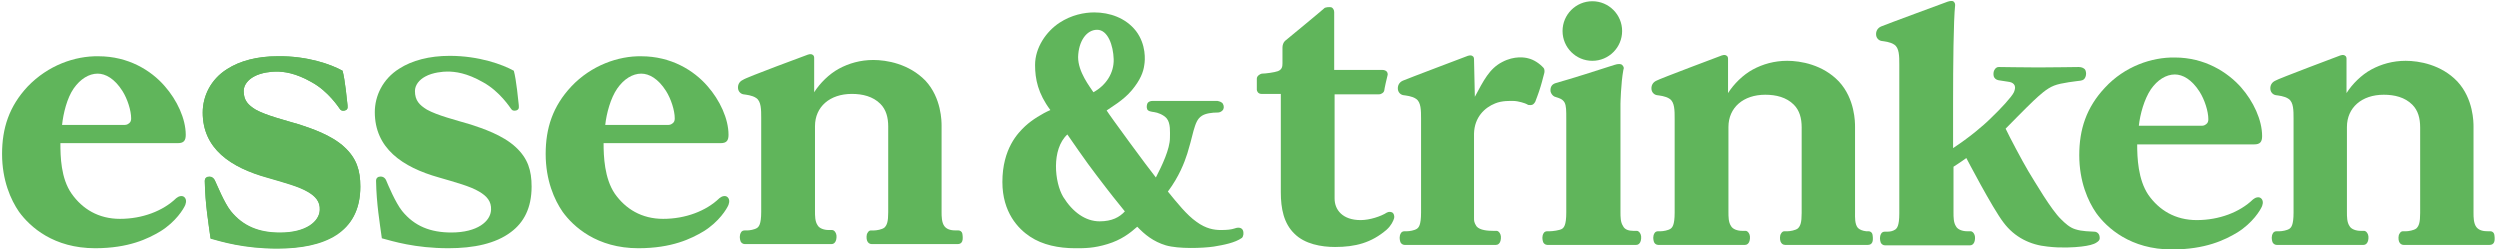 <?xml version="1.0" encoding="utf-8"?>
<!-- Generator: Adobe Illustrator 28.7.0, SVG Export Plug-In . SVG Version: 9.03 Build 54978)  -->
<!DOCTYPE svg PUBLIC "-//W3C//DTD SVG 1.1//EN" "http://www.w3.org/Graphics/SVG/1.1/DTD/svg11.dtd">
<svg version="1.1" id="zeichen" xmlns="http://www.w3.org/2000/svg" xmlns:xlink="http://www.w3.org/1999/xlink" x="0px" y="0px"
	 viewBox="0 0 604.3 60.3" style="enable-background:new 0 0 604.3 60.3;" xml:space="preserve">
<path style="fill:#60B55B;" d="M149.2,21.4c1.6-2.3,3.7-3.6,5.8-3.6c1.9,0,4.1,1.2,6,4.2c1.2,1.9,2.1,4.7,2.1,6.6c0,0.5-0.1,0.9-0.5,1.2
	c-0.5,0.4-0.8,0.4-1.4,0.4h-14.9C146.6,27.4,147.6,23.7,149.2,21.4z M138.1,20.9c-4.5,4.8-6.2,10.1-6.2,16.3c0,6.4,2.1,11.1,4.1,14
	c2.6,3.6,8.3,8.8,18.3,8.8c8.1,0,12.8-2.3,15.8-4.1c3.7-2.3,5.6-5.4,6-6.4c0.3-0.8,0.2-1.5-0.3-1.9s-1.3-0.2-1.9,0.3
	c-3.2,3.1-8.2,5-13.6,5c-5.2,0-9.1-2.4-11.7-6.1c-2.5-3.7-2.7-9-2.7-12.2h28.3c1.4,0,1.9-0.6,1.9-2c0-3.9-2.1-8.4-5.1-11.8
	c-3.3-3.8-8.8-7.2-16-7.2C149.5,13.5,142.9,15.8,138.1,20.9z"/>
<path style="fill:#60B55B;" d="M17.8,21.4c1.6-2.3,3.7-3.6,5.8-3.6c1.9,0,4.1,1.2,6,4.2c1.2,1.9,2.1,4.7,2.1,6.6c0,0.5-0.1,0.9-0.5,1.2
	c-0.5,0.4-0.8,0.4-1.4,0.4H15C15.3,27.4,16.2,23.7,17.8,21.4z M6.7,20.9C2.2,25.7,0.5,31,0.5,37.2c0,6.4,2.1,11.1,4.1,14
	C7.3,54.9,13,60,23,60c8.1,0,12.8-2.3,15.8-4.1c3.7-2.3,5.6-5.4,6-6.4c0.3-0.8,0.2-1.5-0.3-1.9s-1.3-0.2-1.9,0.3
	c-3.2,3.1-8.2,5-13.6,5c-5.2,0-9.1-2.4-11.7-6.1s-2.7-9-2.7-12.2H43c1.4,0,1.9-0.6,1.9-2c0-3.9-2.1-8.4-5.1-11.8
	c-3.3-3.8-8.8-7.2-16-7.2C18.1,13.5,11.6,15.8,6.7,20.9z"/>
<path style="fill:#60B55B;" d="M82.8,17.1c0.6,2.1,1.1,7.4,1.2,8.3c0.1,0.9-0.1,1.1-0.6,1.3c-0.5,0.1-0.9,0.1-1.2-0.3
	c-0.3-0.4-2.8-4.3-6.8-6.5c-4-2.3-6.8-2.6-8.7-2.6c-1,0-3.5,0.2-5.3,1.2c-1.5,0.8-2.5,2.1-2.5,3.5c0,2.3,1.1,3.4,2.9,4.5
	c2.5,1.4,6.9,2.5,10.6,3.6c2.7,0.9,7.7,2.5,10.9,5.5c2.9,2.7,3.8,5.6,3.8,9.5c0,11.4-8.9,15-20.1,15c-8.1,0-13.5-1.7-16.1-2.4
	c-0.5-3.7-1.3-8.3-1.4-13.9c0-0.7,0.5-1,0.9-1c0.3-0.1,1,0,1.5,0.8s2.3,5.5,3.9,7.5c2.9,3.6,6.6,5.2,11.9,5.2c6.3,0,9.5-2.7,9.6-5.5
	c0.1-2-1-3.3-2.9-4.4c-2.2-1.3-5.6-2.2-9.7-3.4c-9-2.5-15.7-7.1-15.7-15.8c0-3.9,1.9-8,5.9-10.5c3.1-2,7.3-3.1,12.2-3.1
	C74.4,13.5,80.1,15.6,82.8,17.1z"/>
<path style="fill:#60B55B;" d="M82.8,17.1c0.6,2.1,1.1,7.4,1.2,8.3c0.1,0.9-0.1,1.1-0.6,1.3c-0.5,0.1-0.9,0.1-1.2-0.3
	c-0.3-0.4-2.8-4.3-6.8-6.5c-4-2.3-6.8-2.6-8.7-2.6c-1,0-3.5,0.2-5.3,1.2c-1.5,0.8-2.5,2.1-2.5,3.5c0,2.3,1.1,3.4,2.9,4.5
	c2.5,1.4,6.9,2.5,10.6,3.6c2.7,0.9,7.7,2.5,10.9,5.5c2.9,2.7,3.8,5.6,3.8,9.5c0,5.2-1.9,8.7-5,11c-3.7,2.8-9,3.9-15.1,3.9
	c-8.1,0-13.5-1.7-16.1-2.4c-0.5-3.7-1.3-8.3-1.4-13.9c0-0.7,0.5-1,0.9-1c0.3-0.1,1.1,0,1.5,0.8c0.5,1.2,2.3,5.5,3.9,7.5
	c3,3.7,6.9,5.2,11.9,5.2c6.3,0,9.5-2.7,9.6-5.5c0.1-2-1-3.3-2.9-4.4c-2.2-1.3-5.6-2.2-9.7-3.4c-9-2.4-15.7-7-15.7-15.7
	c0-3.9,1.9-8,5.9-10.5c3.1-2,7.3-3.1,12.2-3.1C74.4,13.5,80.1,15.6,82.8,17.1z"/>
<path style="fill:#60B55B;" d="M124.2,17.1c0.6,2.1,1.1,7.4,1.2,8.3c0.1,0.9-0.1,1.1-0.6,1.3c-0.5,0.1-0.9,0.1-1.2-0.3s-2.8-4.3-6.8-6.5
	c-4-2.3-6.8-2.6-8.7-2.6c-1,0-3.5,0.2-5.3,1.2c-1.5,0.8-2.5,2.1-2.5,3.5c0,2.3,1.1,3.4,2.9,4.5c2.5,1.4,6.9,2.5,10.6,3.6
	c2.7,0.9,7.7,2.5,10.9,5.5c2.9,2.7,3.8,5.6,3.8,9.5c0,5.2-1.9,8.7-5,11c-3.7,2.8-9,3.9-15.1,3.9c-8.1,0-13.5-1.7-16.1-2.4
	c-0.5-3.7-1.3-8.3-1.4-13.9c0-0.7,0.5-1,0.9-1c0.3-0.1,1.1,0,1.5,0.8c0.5,1.2,2.3,5.5,3.9,7.5c3,3.7,6.9,5.2,11.9,5.2
	c6.3,0,9.5-2.7,9.6-5.5c0.1-2-1-3.3-2.9-4.4c-2.2-1.3-5.6-2.2-9.7-3.4c-8.9-2.5-15.5-7.1-15.5-15.8c0-3.9,1.9-8,5.9-10.5
	c3.1-2,7.3-3.1,12.2-3.1C115.8,13.5,121.5,15.6,124.2,17.1z"/>
<path style="fill:#60B55B;" d="M195.3,13.2c0.6-0.2,1-0.1,1.2,0.1c0.2,0.1,0.3,0.4,0.3,0.7s0,8.3,0,8.3c1.4-2.2,3.6-4.4,6-5.7
	s5.2-2.1,8.3-2.1c3.2,0,8.6,0.9,12.6,5c3.9,4.2,3.9,9.9,3.9,10.9s0,20.9,0,20.9c0,0.9,0,2.5,0.7,3.4s1.9,1,2.8,1h0.6
	c0.4,0,0.8,0.3,0.9,0.7c0.1,0.4,0.2,1.4,0,1.9S232,59,231.5,59h-20.8c-0.5,0-0.9-0.3-1.1-0.8c-0.2-0.5-0.2-1.5,0.1-1.9
	c0.2-0.4,0.5-0.6,0.8-0.6c0.4,0,0.8,0,0.8,0c0.5,0,1.9-0.2,2.5-0.7c0.6-0.6,0.9-1.4,0.9-3.7V30.6c0-2.2-0.5-4.1-1.9-5.5
	c-1.8-1.8-4.3-2.4-6.9-2.4c-5.3,0-8.9,3.1-8.9,7.8V51c0,1.2,0,2.5,0.6,3.4c0.4,0.8,1.6,1.2,2.7,1.2c0.3,0,0.8,0,0.8,0
	c0.5,0,0.8,0.4,1,0.9s0.1,1.4-0.1,1.8s-0.5,0.7-1,0.7h-21c-0.5,0-0.9-0.4-1-0.7c-0.2-0.6-0.3-1.4,0.1-2.1c0.2-0.4,0.6-0.5,0.9-0.5
	c0.3,0,0.6,0,0.6,0c0.6,0,1.8-0.2,2.4-0.6c0.4-0.3,1-0.8,1-3.9c0-3,0-20.7,0-22.7s0-4-1.2-4.8c-1-0.7-2.5-0.8-3.1-0.9
	s-1.2-0.6-1.3-1.4c-0.1-0.9,0.3-1.7,1.2-2.1C180.1,18.8,195.3,13.2,195.3,13.2z"/>
<g>
	<path style="fill:#60B55B;" d="M519.9,21.6c1.6-2.3,3.7-3.6,5.8-3.6c1.9,0,4.1,1.2,6,4.2c1.2,1.9,2.1,4.7,2.1,6.6c0,0.5-0.1,0.9-0.5,1.2
		c-0.5,0.4-0.8,0.4-1.4,0.4H517C517.3,27.6,518.3,24,519.9,21.6z M508.8,21.2c-4.5,4.8-6.2,10.1-6.2,16.3c0,6.4,2.1,11.1,4.1,14
		c2.6,3.6,8.3,8.8,18.3,8.8c8.1,0,12.8-2.3,15.8-4.1c3.7-2.3,5.6-5.4,6-6.4c0.3-0.8,0.2-1.5-0.3-1.9s-1.3-0.2-1.9,0.3
		c-3.2,3.1-8.2,5-13.6,5c-5.2,0-9.1-2.4-11.7-6.1c-2.5-3.7-2.7-9-2.7-12.2h28.3c1.4,0,1.9-0.6,1.9-2c0-3.9-2.1-8.4-5.1-11.8
		c-3.3-3.7-8.8-7.2-16-7.2C520.2,13.8,513.6,16,508.8,21.2z"/>
	<path style="fill:#60B55B;" d="M565.7,13.4c0.6-0.2,1-0.1,1.2,0.1c0.2,0.1,0.3,0.4,0.3,0.7s0,8.3,0,8.3c1.4-2.2,3.6-4.4,6-5.7
		s5.2-2.1,8.3-2.1c3.2,0,8.6,0.9,12.5,5c3.9,4.2,3.9,9.9,3.9,10.9s0,20.9,0,20.9c0,0.9,0,2.5,0.7,3.4s1.9,1,2.8,1h0.6
		c0.4,0,0.8,0.3,0.9,0.7c0.1,0.4,0.2,1.4,0,1.9s-0.6,0.7-1.1,0.7H581c-0.5,0-0.9-0.3-1.1-0.8c-0.2-0.5-0.2-1.5,0.1-1.9
		c0.2-0.4,0.5-0.6,0.8-0.6c0.4,0,0.8,0,0.8,0c0.5,0,1.9-0.2,2.5-0.7c0.6-0.6,0.9-1.4,0.9-3.7V30.8c0-2.2-0.5-4.1-1.9-5.5
		c-1.8-1.8-4.3-2.4-6.9-2.4c-5.3,0-8.9,3.1-8.9,7.8v20.5c0,1.2,0,2.5,0.6,3.4c0.4,0.8,1.6,1.2,2.7,1.2c0.3,0,0.8,0,0.8,0
		c0.5,0,0.8,0.4,1,0.9s0.1,1.4-0.1,1.8c-0.2,0.4-0.5,0.7-1,0.7h-21c-0.5,0-0.9-0.4-1-0.7c-0.2-0.6-0.3-1.4,0.1-2.1
		c0.2-0.4,0.6-0.5,0.9-0.5c0.3,0,0.7,0,0.7,0c0.6,0,1.8-0.2,2.4-0.6c0.4-0.3,1-0.8,1-3.9c0-3,0-20.7,0-22.7s0-4-1.2-4.8
		c-1-0.7-2.5-0.8-3.1-0.9s-1.2-0.6-1.3-1.4c-0.1-0.9,0.3-1.7,1.2-2.1C550.5,19.1,565.7,13.4,565.7,13.4z"/>
	<path style="fill:#60B55B;" d="M321.9,1.8c0.2,0.1,0.6,0.5,0.6,1.1c0,0.7,0,14,0,14h11.6c0.6,0,0.9,0.2,1.1,0.4c0.2,0.2,0.3,0.7,0.2,0.9
		c-0.1,0.3-0.8,3.4-0.8,3.7c-0.1,0.4-0.4,0.6-0.6,0.7s-0.3,0.2-0.8,0.2s-10.6,0-10.6,0V48c0,2.7,1.9,5.2,6.3,5.2
		c2.2,0,4.9-0.9,6.3-1.8c0.5-0.3,1.1-0.2,1.4,0s0.5,0.8,0.4,1.3c-0.2,0.7-0.7,1.8-1.8,2.8c-3.7,3.2-7.6,4.2-12.5,4.2
		c-3.3,0-7.3-0.7-9.8-3.2c-2.6-2.5-3.3-6.1-3.3-10V22.7h-4.7c-0.8,0-1.1-0.7-1.1-1V19c0-0.6,0.7-1.1,1.2-1.2c0.9,0,3.1-0.3,3.9-0.6
		c1-0.4,1.1-1.1,1.1-1.9v-3.8c0-0.6,0.2-1.2,0.6-1.6c0.5-0.4,9.1-7.5,9.5-7.9C320.2,1.8,321.3,1.6,321.9,1.8z"/>
	<path style="fill:#60B55B;" d="M472.2,40.3v11c0,1.2,0,2.5,0.6,3.4c0.4,0.8,1.6,1.2,2.7,1.2c0.3,0,0.8,0,0.8,0c0.5,0,0.8,0.4,1,0.9
		s0.1,1.4-0.1,1.8c-0.2,0.4-0.5,0.7-1,0.7h-20.6c-0.5,0-0.9-0.4-1-0.7c-0.2-0.6-0.3-1.4,0.1-2.1c0.2-0.4,0.6-0.5,0.9-0.5
		s0.6,0,0.6,0c0.6,0,1.3-0.1,1.9-0.5c0.4-0.3,1-0.8,1-3.9c0-3,0-33.9,0-36c0-2,0-4-1.2-4.8c-1-0.7-2.5-0.8-3.1-0.9
		c-0.6-0.1-1.2-0.6-1.3-1.4c-0.1-0.9,0.3-1.7,1.2-2.1c0.9-0.4,16.1-6,16.1-6c0.6-0.2,1.1-0.2,1.3-0.1c0.2,0.1,0.5,0.4,0.5,0.9
		c-0.4,3.7-0.5,14.7-0.5,23.4c0,6.2,0,11.2,0,11.2c3.8-2.5,7.1-5.2,9.3-7.4c2.2-2.1,4.9-5,5.4-6.1c0.2-0.5,0.4-1.1,0.2-1.6
		c-0.2-0.5-0.7-0.8-1.3-0.9c-1.3-0.2-1.9-0.3-2.6-0.4c-0.6-0.1-1.1-0.5-1.2-1.1c-0.1-0.5,0-1.1,0.2-1.4s0.4-0.7,1.1-0.7
		s6.1,0.1,9.5,0.1s9.1-0.1,9.8-0.1c0.7,0,1.4,0.3,1.6,0.8s0.2,1.1,0,1.6s-0.5,0.8-1.2,0.9s-4.7,0.5-6.4,1.2c-1.8,0.7-3.5,2.3-5,3.7
		c-1.6,1.5-6.7,6.7-6.7,6.7c1,2.1,3.9,7.6,5.5,10.3c1.6,2.6,5.5,9.3,7.9,11.6c1,1,2.1,2,3.4,2.4c1.8,0.6,3.7,0.5,4.6,0.6
		c0.7,0,1.2,0.5,1.3,1.1s0.1,1-0.7,1.5c-0.7,0.5-2,0.8-3.7,1s-4.9,0.4-8.2,0c-4.1-0.4-7.9-2.2-10.6-5.8c-2.7-3.5-9-15.6-9-15.6
		C474.1,39.1,472.2,40.3,472.2,40.3z"/>
	<path style="fill:#60B55B;" d="M416.2,13.4c0.6-0.2,1-0.1,1.2,0.1c0.2,0.1,0.3,0.4,0.3,0.7s0,8.3,0,8.3c1.4-2.2,3.6-4.4,6-5.7
		s5.2-2.1,8.3-2.1c3.2,0,8.6,0.9,12.5,5c3.9,4.2,3.9,9.9,3.9,10.9s0,20.9,0,20.9c0,0.9-0.1,2.7,0.7,3.6c0.4,0.4,1.1,0.7,2,0.8h0.6
		c0.4,0,0.8,0.3,0.9,0.7s0.2,1.4,0,1.9s-0.6,0.7-1.1,0.7h-20c-0.5,0-0.9-0.3-1.1-0.8s-0.2-1.5,0.1-1.9c0.2-0.4,0.5-0.6,0.8-0.6
		c0.4,0,0.8,0,0.8,0c0.5,0,1.9-0.2,2.5-0.7c0.6-0.6,0.9-1.4,0.9-3.7V30.8c0-2.2-0.5-4.1-1.9-5.5c-1.8-1.8-4.3-2.4-6.9-2.4
		c-5.3,0-8.9,3.1-8.9,7.8v20.5c0,1.2,0,2.5,0.6,3.4c0.4,0.8,1.6,1.2,2.7,1.2c0.3,0,0.8,0,0.8,0c0.5,0,0.8,0.4,1,0.9s0.1,1.4-0.1,1.8
		c-0.2,0.4-0.5,0.7-1,0.7h-21c-0.5,0-0.9-0.4-1-0.7c-0.2-0.6-0.3-1.4,0.1-2.1c0.2-0.4,0.6-0.5,0.9-0.5s0.6,0,0.6,0
		c0.6,0,1.8-0.2,2.4-0.6c0.4-0.3,1-0.8,1-3.9c0-3,0-20.7,0-22.7s0-4-1.2-4.8c-1-0.7-2.5-0.8-3.1-0.9s-1.2-0.6-1.3-1.4
		c-0.1-0.9,0.3-1.7,1.2-2.1C401,19.1,416.2,13.4,416.2,13.4z"/>
	<path style="fill:#60B55B;" d="M391.7,30.7v20.5c0,1.2,0,2.5,0.6,3.4c0.4,0.9,1.4,1.2,2.5,1.2c0.3,0,0.8,0,0.8,0c0.5,0,0.8,0.4,1,0.9
		s0.1,1.4-0.1,1.8c-0.2,0.4-0.5,0.7-1,0.7H374c-0.5,0-0.9-0.4-1-0.7c-0.2-0.6-0.3-1.4,0.1-2.1c0.2-0.4,0.6-0.5,0.9-0.5s0.6,0,0.6,0
		c0.6,0,2.4-0.2,3-0.6c0.4-0.3,1-0.8,1-3.9c0-3,0-20.7,0-22.7s0-3.1-0.4-3.9c-0.5-0.9-1.4-1.1-2-1.3c-0.6-0.1-1.2-0.6-1.4-1.4
		c-0.1-0.9,0.2-1.7,1.2-2c3.9-1.1,10.2-3.1,14.2-4.4c0.9-0.3,1.6-0.3,1.9,0c0.4,0.4,0.5,0.7,0.3,1.2c-0.6,3.2-0.7,8.2-0.7,8.2V30.7z
		"/>
	<circle style="fill:#60B55B;" cx="384.9" cy="7.5" r="7.2"/>
	<path style="fill:#60B55B;" d="M361.4,25c-2.5,1-5,3.3-5.1,7.3v20.5c0,0.5,0,1,0.6,1.9c0.8,1,2.9,1.1,4,1.1c0.3,0,0.8,0,0.8,0
		c0.5,0,0.8,0.4,1,0.9s0.1,1.4-0.1,1.8c-0.2,0.4-0.5,0.7-1,0.7h-22.1c-0.5,0-0.9-0.4-1-0.7c-0.2-0.6-0.3-1.4,0.1-2.1
		c0.2-0.4,0.6-0.5,0.9-0.5s0.6,0,0.6,0c0.6,0,1.8-0.2,2.4-0.6c0.4-0.3,1-0.8,1-3.9c0-3,0-20.7,0-22.7s0-4-1.2-4.8
		c-1-0.7-2.5-0.8-3.1-0.9s-1.2-0.6-1.3-1.4c-0.1-0.9,0.3-1.7,1.2-2.1c0.9-0.4,15.7-6,15.7-6c0.6-0.2,1-0.1,1.2,0.1
		c0.2,0.1,0.3,0.4,0.3,0.7s0.2,9.1,0.2,9.1c2.1-3.9,3.5-6.8,6.6-8.4c3-1.6,5.6-1.1,6.3-0.9c1.3,0.3,2.7,1.2,3.7,2.3
		c0.2,0.2,0.3,0.7,0.2,1.2c-0.1,0.2-0.4,1.7-0.9,3.3c-0.5,1.7-1.2,3.4-1.3,3.7c-0.3,0.5-0.6,0.8-1.1,0.8s-0.6,0-0.9-0.2
		s-2.1-0.8-3.3-0.8C365,24.4,363.1,24.3,361.4,25z"/>
</g>
<path style="fill:#60B55B;" d="M300.4,55.6c-0.3-0.6-1.1-0.7-1.9-0.4c-0.9,0.3-1.9,0.4-3.4,0.4c-1.6,0-3.6-0.3-5.9-2
	c-2.3-1.6-4.7-4.6-6.9-7.3c2.7-3.6,4-7,4.7-9.2c0.6-2,0.9-3.1,1.5-5.5c0.5-1.7,0.9-2.9,2-3.6c0.9-0.6,2.5-0.8,3.8-0.8
	c0.4,0,0.8-0.1,1.2-0.5s0.4-1.1,0.1-1.6c-0.2-0.4-0.8-0.6-1.3-0.7c0,0-15.3,0-15.7,0c-0.4,0-0.9,0.1-1.2,0.5c-0.2,0.4-0.3,1-0.1,1.5
	c0.2,0.5,1,0.6,1.7,0.7c0.8,0.1,2.2,0.6,3,1.5c1,1.2,0.8,3.3,0.8,4.7c0,2.7-1.9,6.7-3.4,9.6c-1.8-2.2-11.4-15.3-11.9-16.2
	c1.1-0.8,4-2.4,6.1-4.9c2-2.4,2.8-4.4,3-6.1c0.2-1.1,0.5-4.9-2-8.2c-2.5-3.2-6.4-4.5-10.1-4.5c-2.4,0-5.5,0.6-8.4,2.5
	c-3.2,2.1-5.9,6-5.9,10.2c0,3.4,0.7,6.9,3.7,10.9c-1.9,0.8-4.5,2.4-6.1,3.9c-1.7,1.6-5.5,5.4-5.5,13.5c0,7.3,3.8,11.3,6.7,13.2
	c3,2,6.9,2.8,10.9,2.8c2.4,0,4.5,0,7.8-1s5.4-2.6,7.2-4.2c1.8,1.9,3.9,3.6,6.9,4.5c3.1,0.9,8.9,0.7,11.6,0.3
	c2.4-0.4,5.1-0.9,6.8-2.1C300.6,57.1,300.7,56.2,300.4,55.6z M265.2,7.2c2.6,0,3.9,3.8,4,7.1s-1.8,6.3-4.9,8
	c-0.9-1.4-3.7-4.9-3.7-8.5C260.7,10,262.6,7.2,265.2,7.2z M265.8,53.5c-3.4,0-6.5-2.2-8.8-5.9c-2.1-3.5-2.9-11.5,1-15.1
	c0,0,4.8,7,7,9.8c1.5,1.9,2.1,2.9,6.9,8.8C270.6,52.5,268.8,53.5,265.8,53.5z"/>
</svg>
